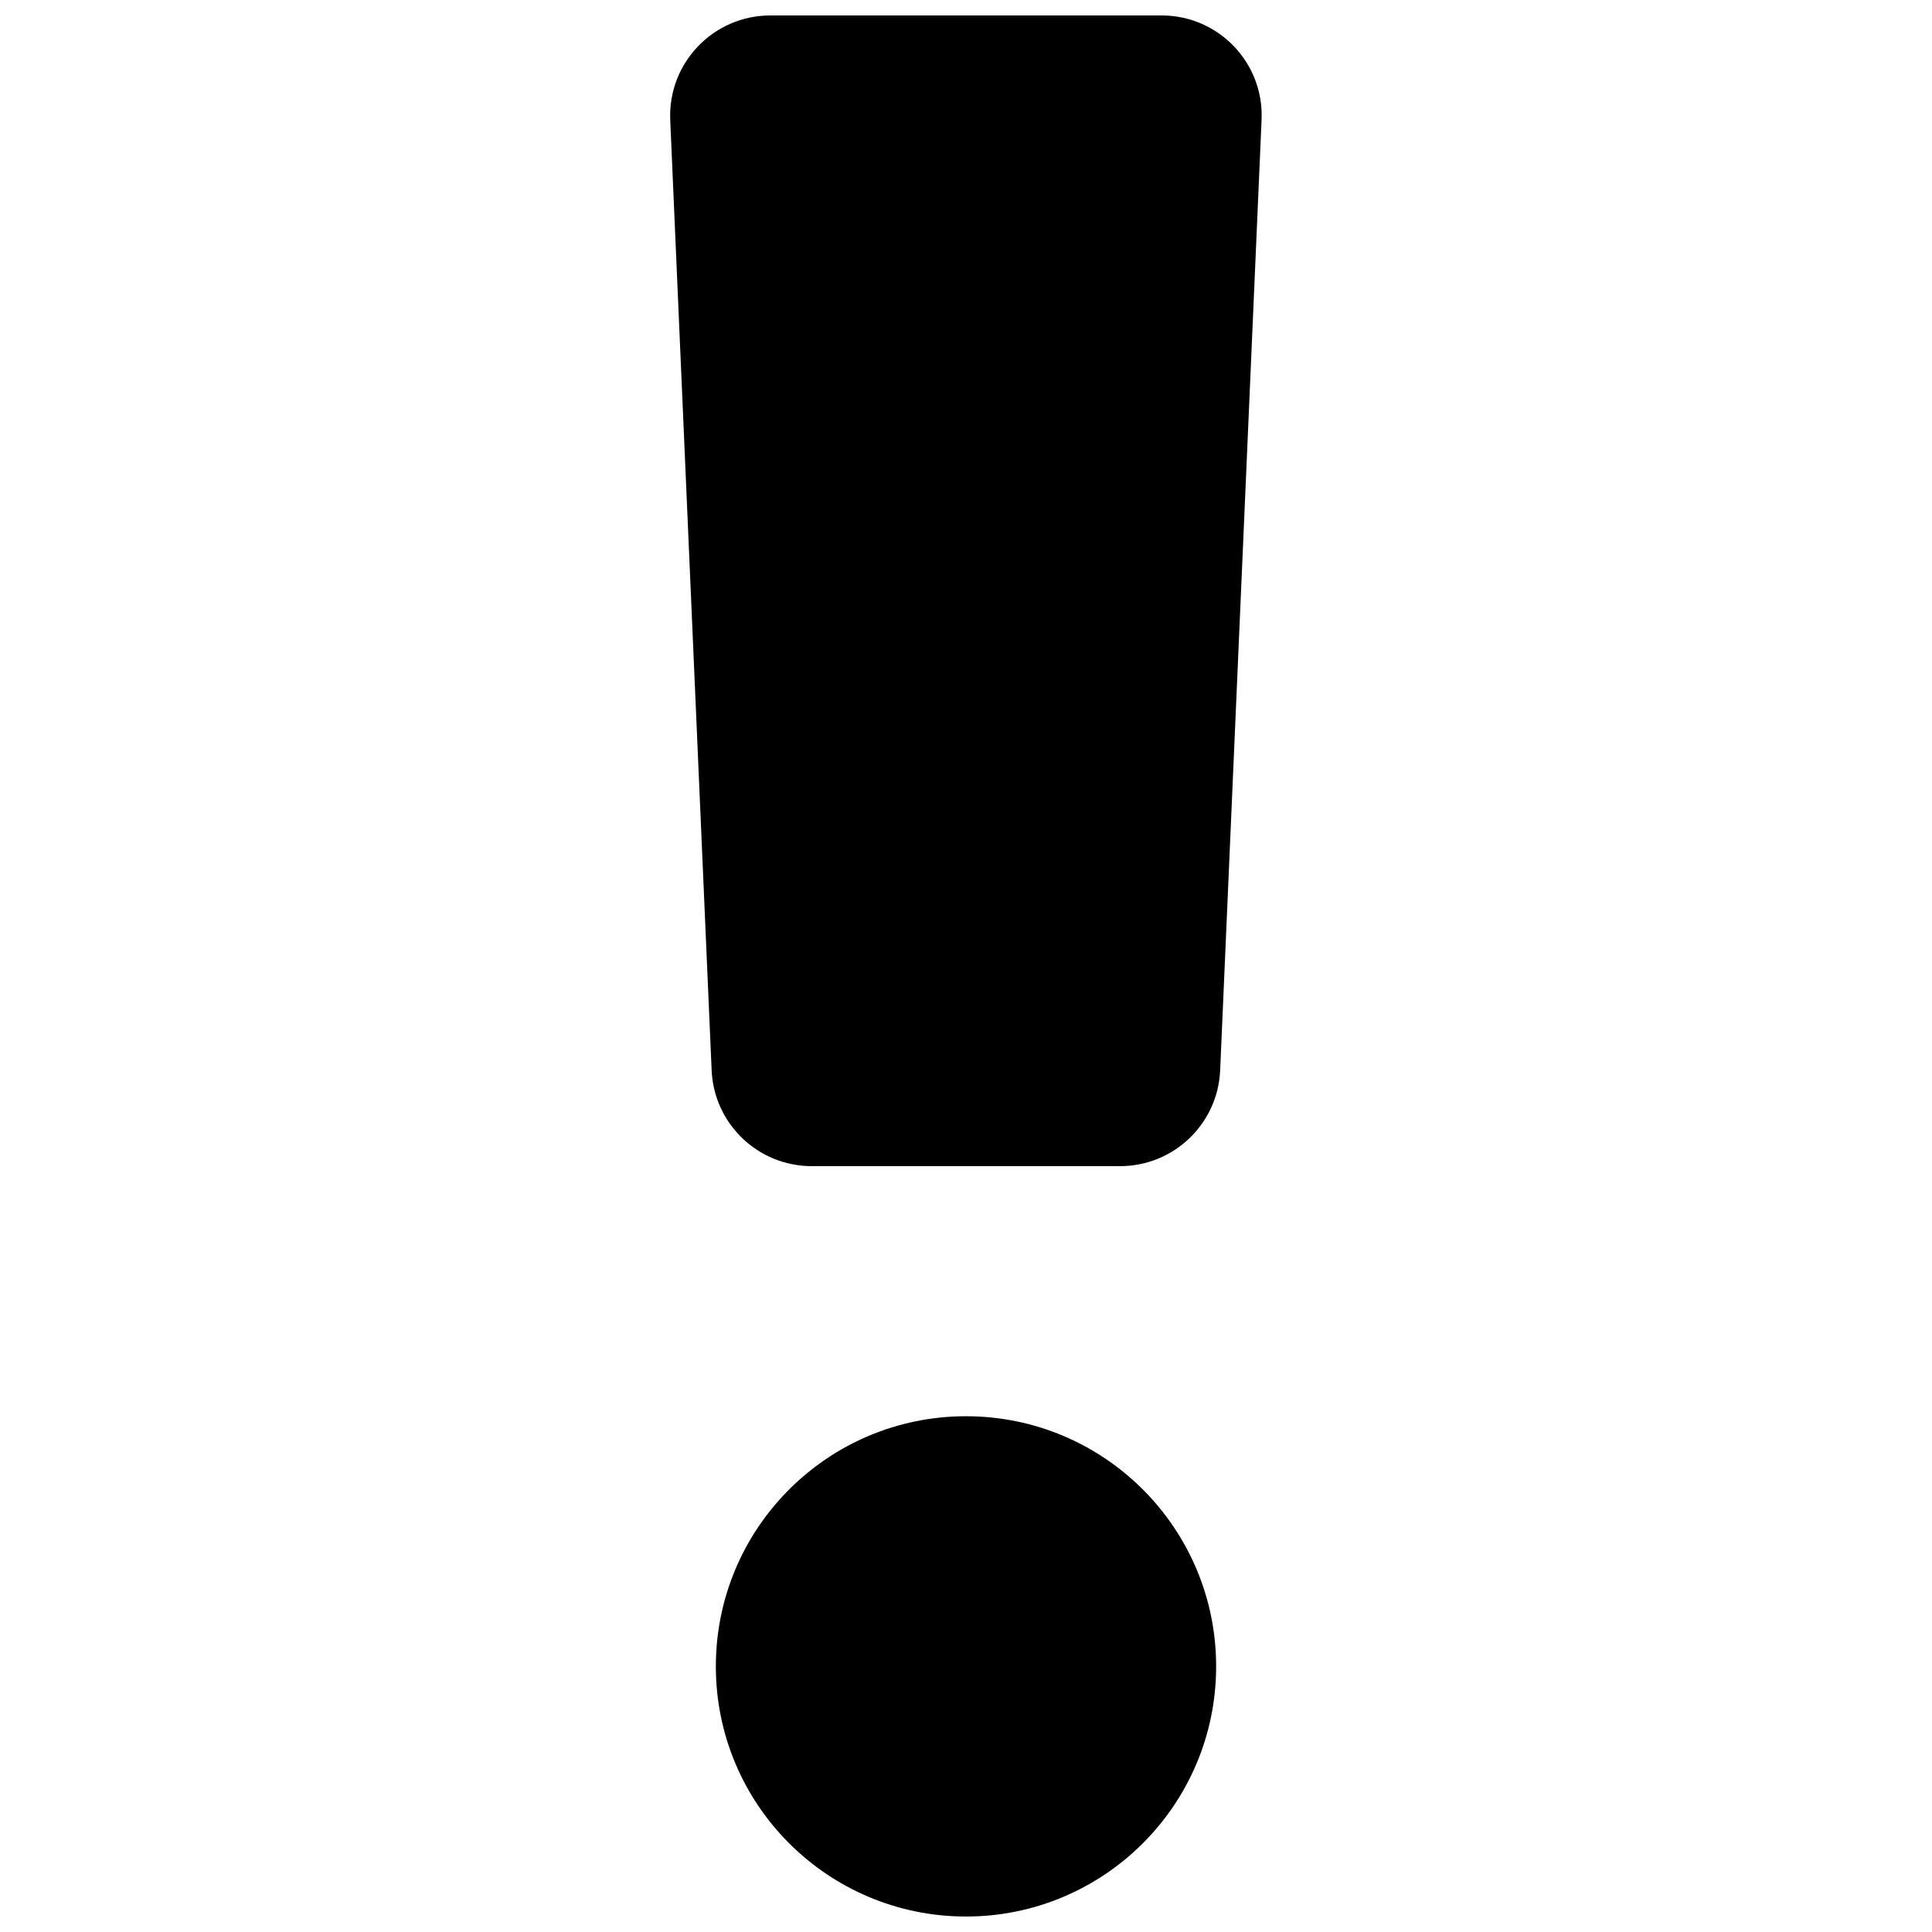 <?xml version="1.0" encoding="UTF-8"?>
<!-- Uploaded to: SVG Find, www.svgrepo.com, Generator: SVG Find Mixer Tools -->
<svg width="800px" height="800px" version="1.1" viewBox="144 144 512 512" xmlns="http://www.w3.org/2000/svg">
 <defs>
  <clipPath id="b">
   <path d="m321 148.09h158v305.91h-158z"/>
  </clipPath>
  <clipPath id="a">
   <path d="m333 519h134v132.9h-134z"/>
  </clipPath>
 </defs>
 <g>
  <g clip-path="url(#b)">
   <path d="m478.33 175.78-10.977 251.91c-0.637 14.16-12.305 25.348-26.516 25.348h-81.727c-14.211 0-25.879-11.191-26.516-25.348l-10.977-251.91c-0.637-15.113 11.453-27.684 26.516-27.684h103.73c15.062 0 27.152 12.57 26.465 27.684z"/>
  </g>
  <g clip-path="url(#a)">
   <path d="m466.29 585.61c0 36.609-29.68 66.289-66.289 66.289-36.613 0-66.293-29.68-66.293-66.289 0-36.613 29.68-66.293 66.293-66.293 36.609 0 66.289 29.68 66.289 66.293"/>
  </g>
 </g>
</svg>